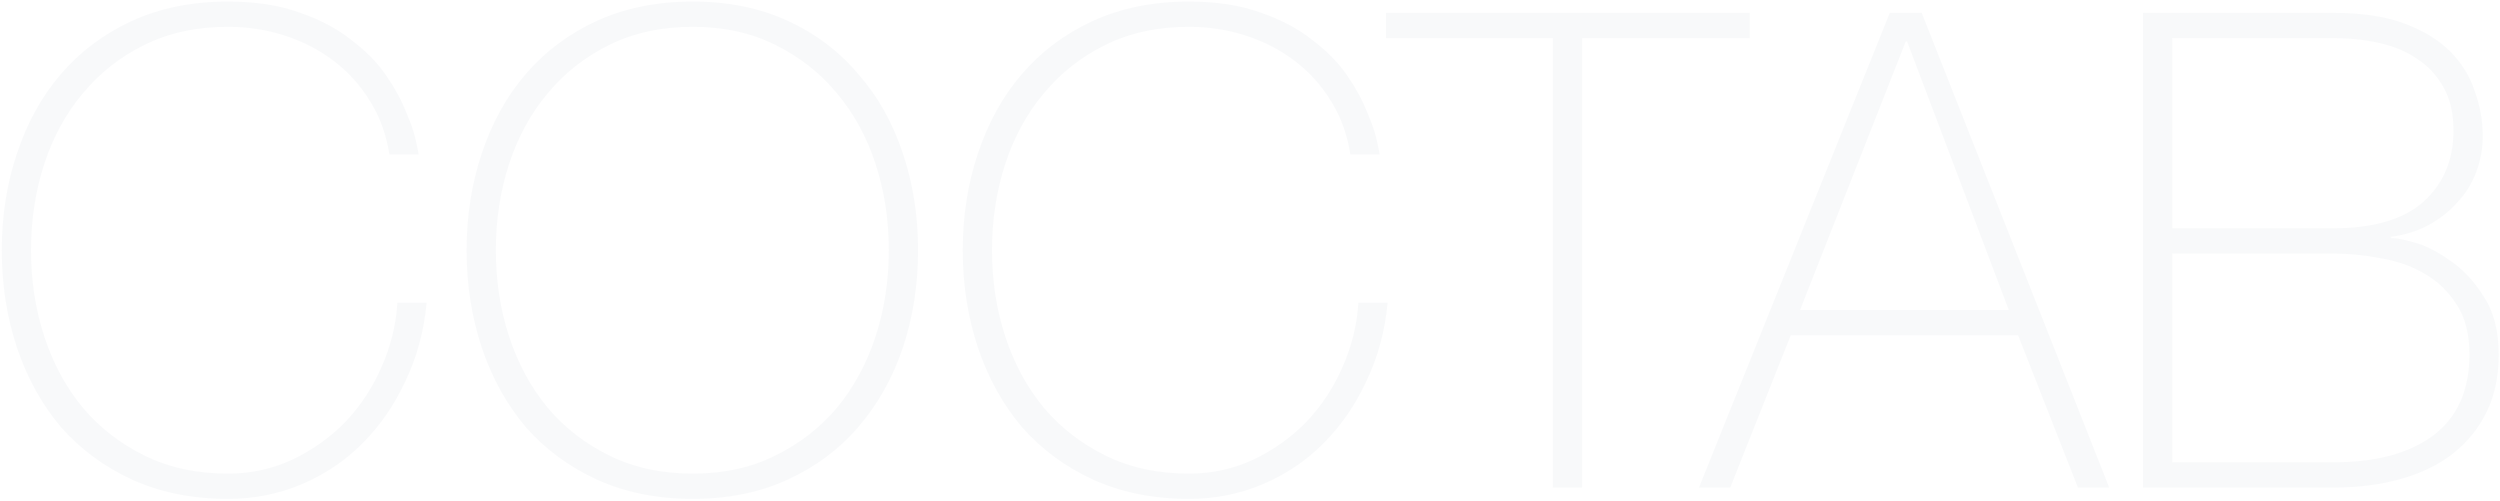 <?xml version="1.0" encoding="UTF-8"?> <svg xmlns="http://www.w3.org/2000/svg" width="1128" height="226" viewBox="0 0 1128 226" fill="none"><path opacity="0.1" d="M0.8 112.9C0.8 97.3 3.1 82.7 7.7 69.1C12.3 55.3 18.9 43.4 27.5 33.4C36.3 23.2 47 15.2 59.6 9.4C72.4 3.6 86.8 0.7 102.8 0.7C115.4 0.7 126.3 2.4 135.5 5.8C144.7 9 152.4 13.1 158.6 18.1C165 22.9 170.2 28.2 174.2 34C178.2 39.8 181.2 45.3 183.2 50.5C185.4 55.5 186.9 59.9 187.7 63.7C188.5 67.3 188.9 69.3 188.9 69.7H175.7C174.3 60.7 171.4 52.7 167 45.7C162.6 38.5 157.1 32.4 150.5 27.4C143.9 22.4 136.5 18.6 128.3 16C120.3 13.4 111.8 12.1 102.8 12.1C88.8 12.1 76.3 14.8 65.3 20.2C54.3 25.6 45 32.9 37.4 42.1C29.8 51.1 24 61.7 20 73.9C16 86.1 14 99.1 14 112.9C14 126.7 16 139.7 20 151.9C24 164.1 29.8 174.8 37.4 184C45 193 54.3 200.2 65.3 205.6C76.3 211 88.8 213.7 102.8 213.7C113.2 213.7 122.9 211.6 131.9 207.4C141.1 203 149.1 197.3 155.9 190.3C162.7 183.1 168.1 174.9 172.1 165.7C176.3 156.3 178.7 146.6 179.3 136.6H192.5C191.3 149.4 188.1 161.2 182.9 172C177.9 182.8 171.4 192.2 163.4 200.2C155.6 208 146.5 214.1 136.1 218.5C125.7 222.9 114.6 225.1 102.8 225.1C86.8 225.1 72.4 222.2 59.6 216.4C47 210.6 36.3 202.7 27.5 192.7C18.9 182.5 12.3 170.6 7.7 157C3.1 143.2 0.8 128.5 0.8 112.9ZM414.23 112.9C414.23 128.5 411.93 143.2 407.33 157C402.73 170.6 396.03 182.5 387.23 192.7C378.63 202.7 368.03 210.6 355.43 216.4C342.83 222.2 328.53 225.1 312.53 225.1C296.53 225.1 282.13 222.2 269.33 216.4C256.73 210.6 246.03 202.7 237.23 192.7C228.63 182.5 222.03 170.6 217.43 157C212.83 143.2 210.53 128.5 210.53 112.9C210.53 97.3 212.83 82.7 217.43 69.1C222.03 55.3 228.63 43.4 237.23 33.4C246.03 23.2 256.73 15.2 269.33 9.4C282.13 3.6 296.53 0.7 312.53 0.7C328.53 0.7 342.83 3.6 355.43 9.4C368.03 15.2 378.63 23.2 387.23 33.4C396.03 43.4 402.73 55.3 407.33 69.1C411.93 82.7 414.23 97.3 414.23 112.9ZM223.73 112.9C223.73 126.7 225.73 139.7 229.73 151.9C233.73 164.1 239.53 174.8 247.13 184C254.73 193 264.03 200.2 275.03 205.6C286.03 211 298.53 213.7 312.53 213.7C326.53 213.7 338.93 211 349.73 205.6C360.73 200.2 370.03 193 377.63 184C385.23 174.8 391.03 164.1 395.03 151.9C399.03 139.7 401.03 126.7 401.03 112.9C401.03 99.1 399.03 86.1 395.03 73.9C391.03 61.7 385.23 51.1 377.63 42.1C370.03 32.9 360.73 25.6 349.73 20.2C338.93 14.8 326.53 12.1 312.53 12.1C298.53 12.1 286.03 14.8 275.03 20.2C264.03 25.6 254.73 32.9 247.13 42.1C239.53 51.1 233.73 61.7 229.73 73.9C225.73 86.1 223.73 99.1 223.73 112.9ZM434.394 112.9C434.394 97.3 436.694 82.7 441.294 69.1C445.894 55.3 452.494 43.4 461.094 33.4C469.894 23.2 480.594 15.2 493.194 9.4C505.994 3.6 520.394 0.7 536.394 0.7C548.994 0.7 559.894 2.4 569.094 5.8C578.294 9 585.994 13.1 592.194 18.1C598.594 22.9 603.794 28.2 607.794 34C611.794 39.8 614.794 45.3 616.794 50.5C618.994 55.5 620.494 59.9 621.294 63.7C622.094 67.3 622.494 69.3 622.494 69.7H609.294C607.894 60.7 604.994 52.7 600.594 45.7C596.194 38.5 590.694 32.4 584.094 27.4C577.494 22.4 570.094 18.6 561.894 16C553.894 13.4 545.394 12.1 536.394 12.1C522.394 12.1 509.894 14.8 498.894 20.2C487.894 25.6 478.594 32.9 470.994 42.1C463.394 51.1 457.594 61.7 453.594 73.9C449.594 86.1 447.594 99.1 447.594 112.9C447.594 126.7 449.594 139.7 453.594 151.9C457.594 164.1 463.394 174.8 470.994 184C478.594 193 487.894 200.2 498.894 205.6C509.894 211 522.394 213.7 536.394 213.7C546.794 213.7 556.494 211.6 565.494 207.4C574.694 203 582.694 197.3 589.494 190.3C596.294 183.1 601.694 174.9 605.694 165.7C609.894 156.3 612.294 146.6 612.894 136.6H626.094C624.894 149.4 621.694 161.2 616.494 172C611.494 182.8 604.994 192.2 596.994 200.2C589.194 208 580.094 214.1 569.694 218.5C559.294 222.9 548.194 225.1 536.394 225.1C520.394 225.1 505.994 222.2 493.194 216.4C480.594 210.6 469.894 202.7 461.094 192.7C452.494 182.5 445.894 170.6 441.294 157C436.694 143.2 434.394 128.5 434.394 112.9ZM625.351 17.2V5.8H789.451V17.2H713.851V220H700.651V17.2H625.351ZM852.676 5.8H867.076L951.676 220H937.576L910.576 151.3H807.976L780.676 220H766.576L852.676 5.8ZM906.376 139.9L860.476 18.7H859.876L812.176 139.9H906.376ZM966.908 5.8H1052.71C1065.51 5.8 1076.21 7.4 1084.81 10.6C1093.41 13.8 1100.31 18 1105.51 23.2C1110.71 28.4 1114.41 34.4 1116.61 41.2C1119.01 47.8 1120.21 54.5 1120.21 61.3C1120.21 67.1 1119.21 72.6 1117.21 77.8C1115.21 83 1112.31 87.6 1108.51 91.6C1104.91 95.6 1100.51 99 1095.31 101.8C1090.31 104.4 1084.71 106.1 1078.51 106.9L1079.11 107.5C1080.51 107.3 1083.81 107.9 1089.01 109.3C1094.21 110.7 1099.61 113.4 1105.21 117.4C1111.01 121.2 1116.11 126.6 1120.51 133.6C1125.11 140.4 1127.41 149.2 1127.41 160C1127.41 169.8 1125.61 178.4 1122.01 185.8C1118.41 193.2 1113.31 199.5 1106.71 204.7C1100.31 209.7 1092.51 213.5 1083.31 216.1C1074.11 218.7 1063.91 220 1052.71 220H966.908V5.8ZM1052.71 103C1070.91 103 1084.51 99 1093.51 91C1102.51 82.8 1107.01 72.1 1107.01 58.9C1107.01 51.1 1105.51 44.6 1102.51 39.4C1099.51 34 1095.51 29.7 1090.51 26.5C1085.51 23.1 1079.71 20.7 1073.11 19.3C1066.71 17.9 1059.91 17.2 1052.71 17.2H980.108V103H1052.71ZM1052.71 208.6C1071.91 208.6 1086.91 204.6 1097.71 196.6C1108.71 188.4 1114.21 176.2 1114.21 160C1114.21 150.8 1112.31 143.3 1108.51 137.5C1104.71 131.5 1099.81 126.8 1093.81 123.4C1088.01 120 1081.41 117.7 1074.01 116.5C1066.81 115.1 1059.71 114.4 1052.71 114.4H980.108V208.6H1052.71Z" fill="#00404D" fill-opacity="0.3"></path></svg> 